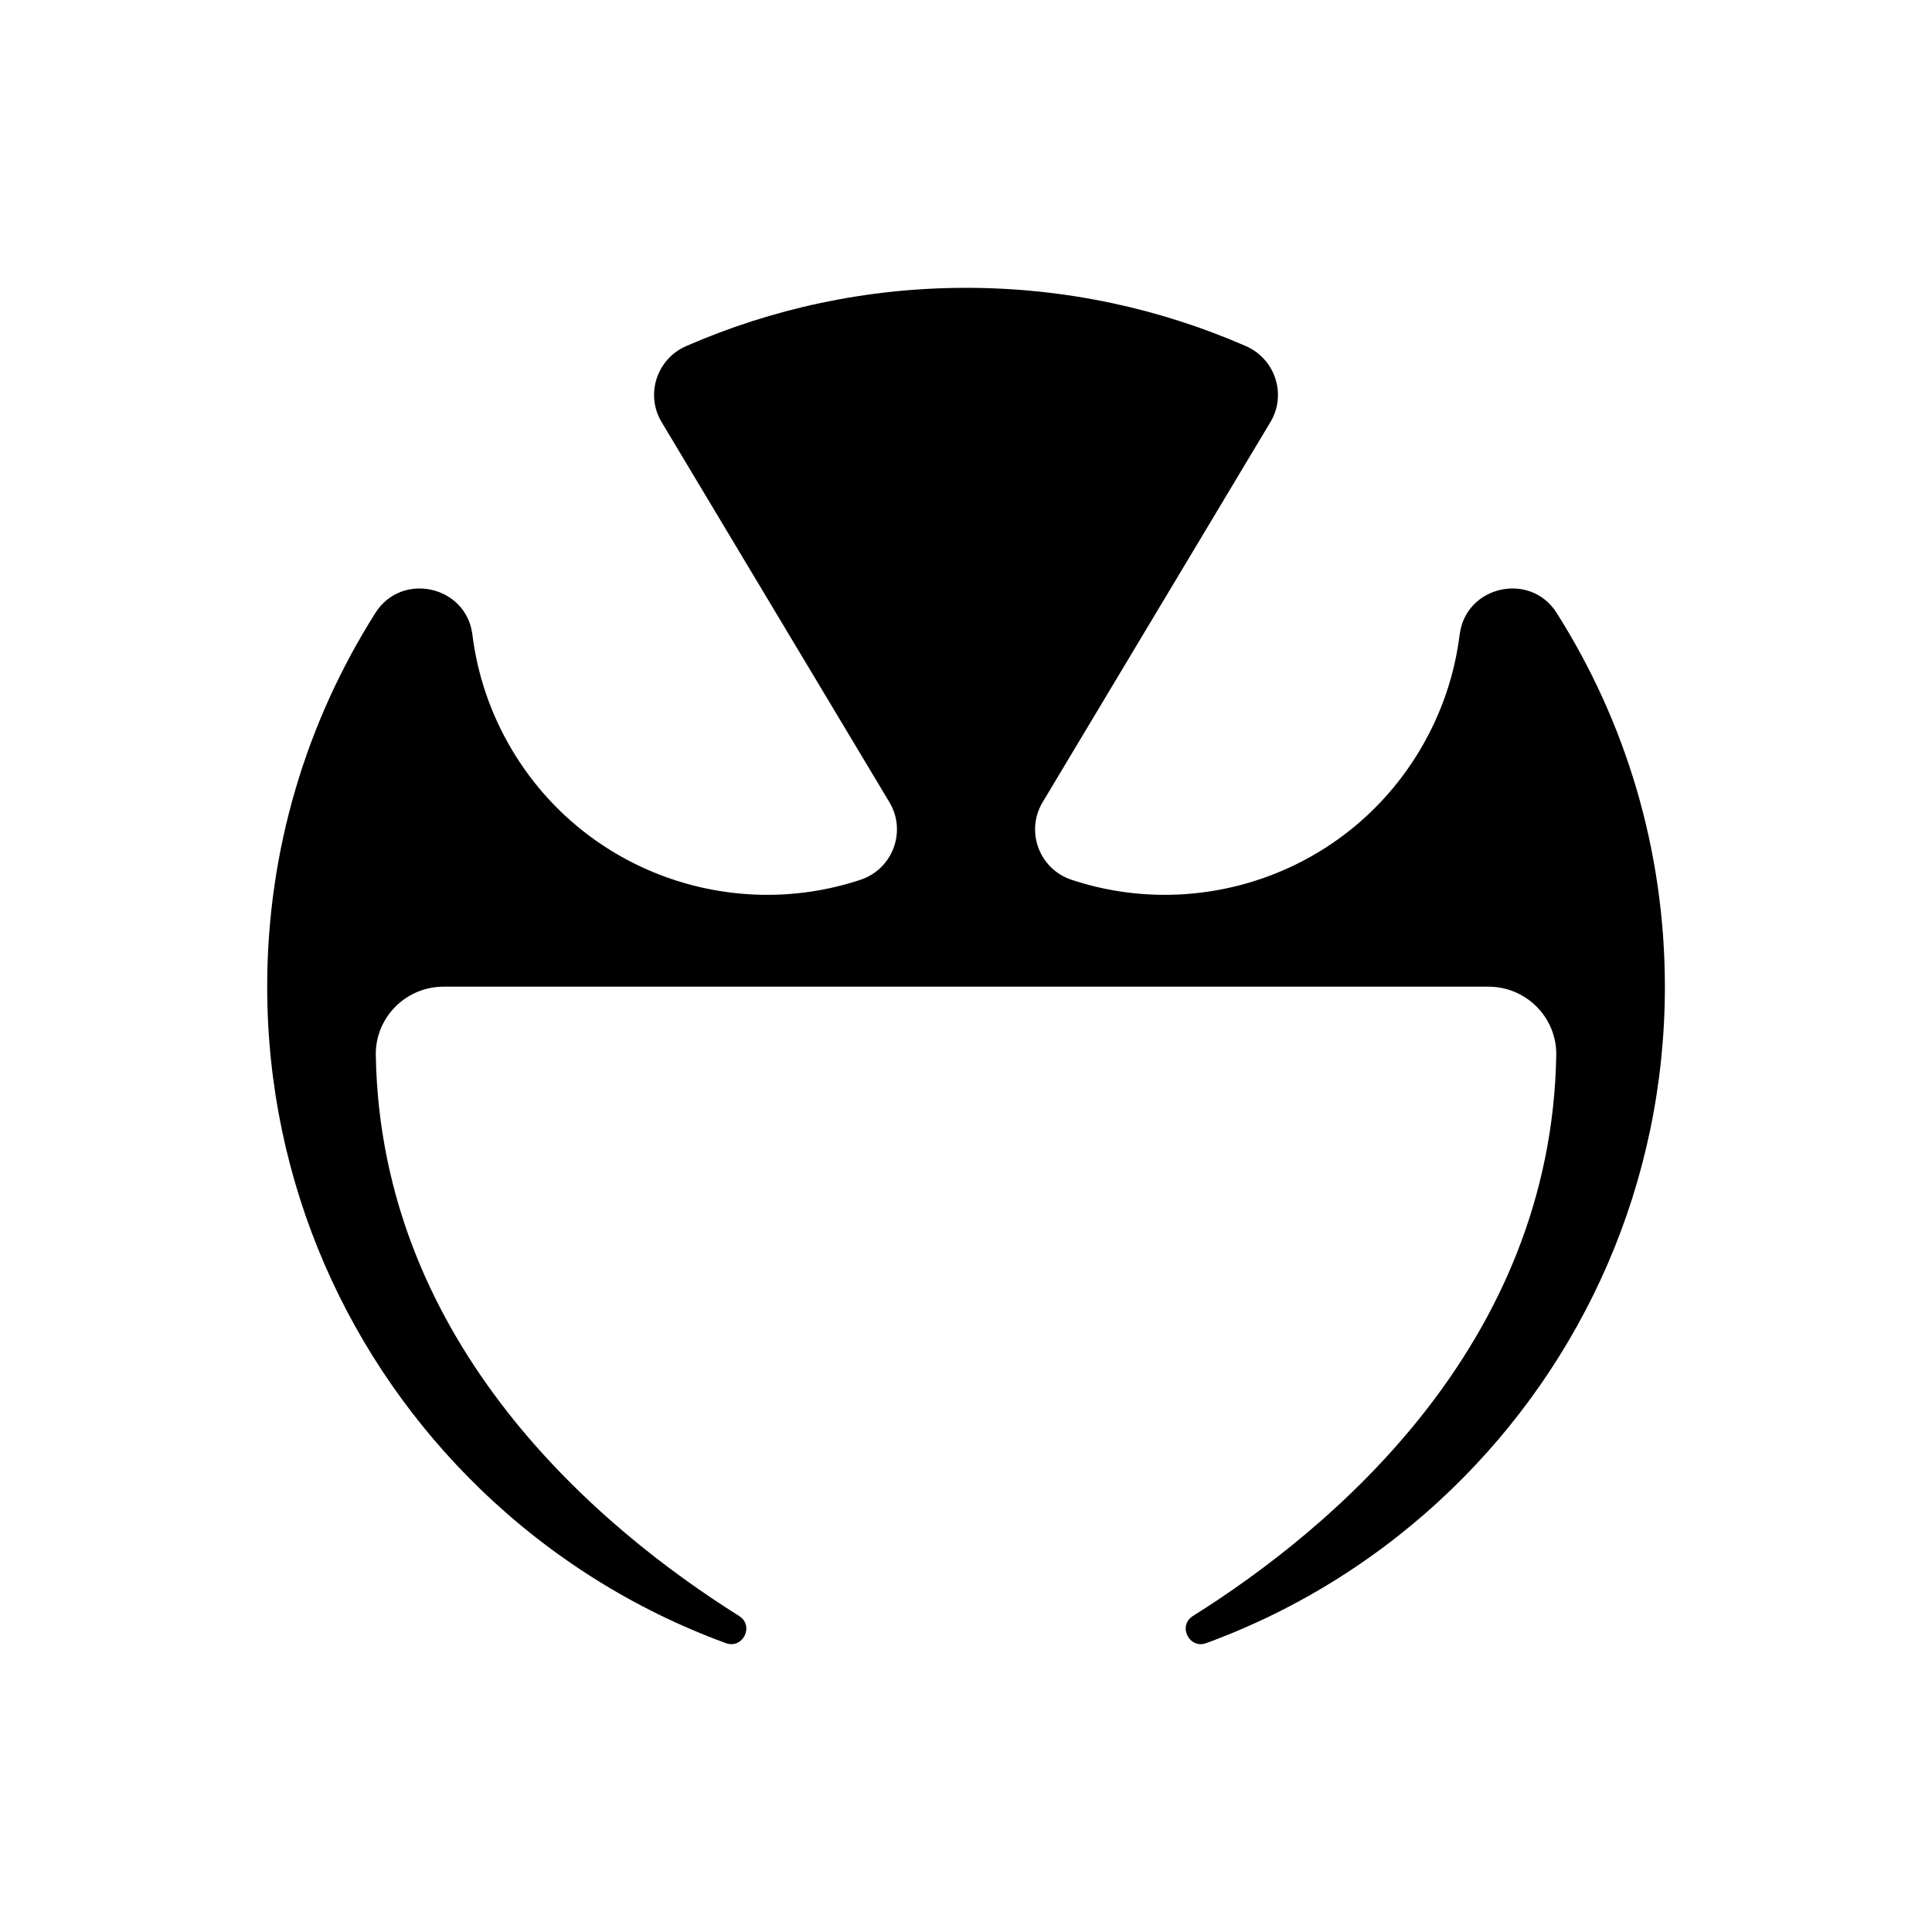 <svg viewBox="0 0 1080 1080" xmlns="http://www.w3.org/2000/svg" data-name="Capa 1" id="Capa_1">
  <path d="M815.96,354.71c-2.77,22.26-10.07,44.33-22.35,64.8-40.71,68.01-122.45,96.29-194.65,72.28-18-6.01-25.88-27.06-16.13-43.35l127.37-212.54c9.18-15.36,2.68-35.23-13.73-42.42-47.9-20.93-100.84-32.58-156.46-32.58s-108.57,11.66-156.47,32.58c-16.41,7.19-22.91,27.06-13.73,42.42l127.37,212.54c9.76,16.29,1.87,37.34-16.12,43.35-72.2,24.01-153.95-4.27-194.66-72.28-12.27-20.48-19.58-42.54-22.34-64.8-3.38-27.26-39.42-35.35-54.16-12.15-38.31,60.42-60.54,132.09-60.54,209,0,110.31,45.75,209.97,119.29,280.99,38.8,37.5,85.37,67.04,137.07,85.96,9.58,3.51,16.09-9.74,7.45-15.17-77.48-48.63-200.28-151.14-203.1-313.49-.36-21.07,16.81-38.29,37.88-38.29h584.13c21.07,0,38.24,17.22,37.88,38.29-2.82,162.35-125.61,264.85-203.1,313.49-8.64,5.43-2.13,18.68,7.46,15.17,51.69-18.92,98.26-48.46,137.07-85.96,73.53-71.02,119.29-170.68,119.29-280.99,0-76.91-22.23-148.58-60.54-209-14.75-23.2-50.78-15.11-54.16,12.15Z"></path>
</svg>